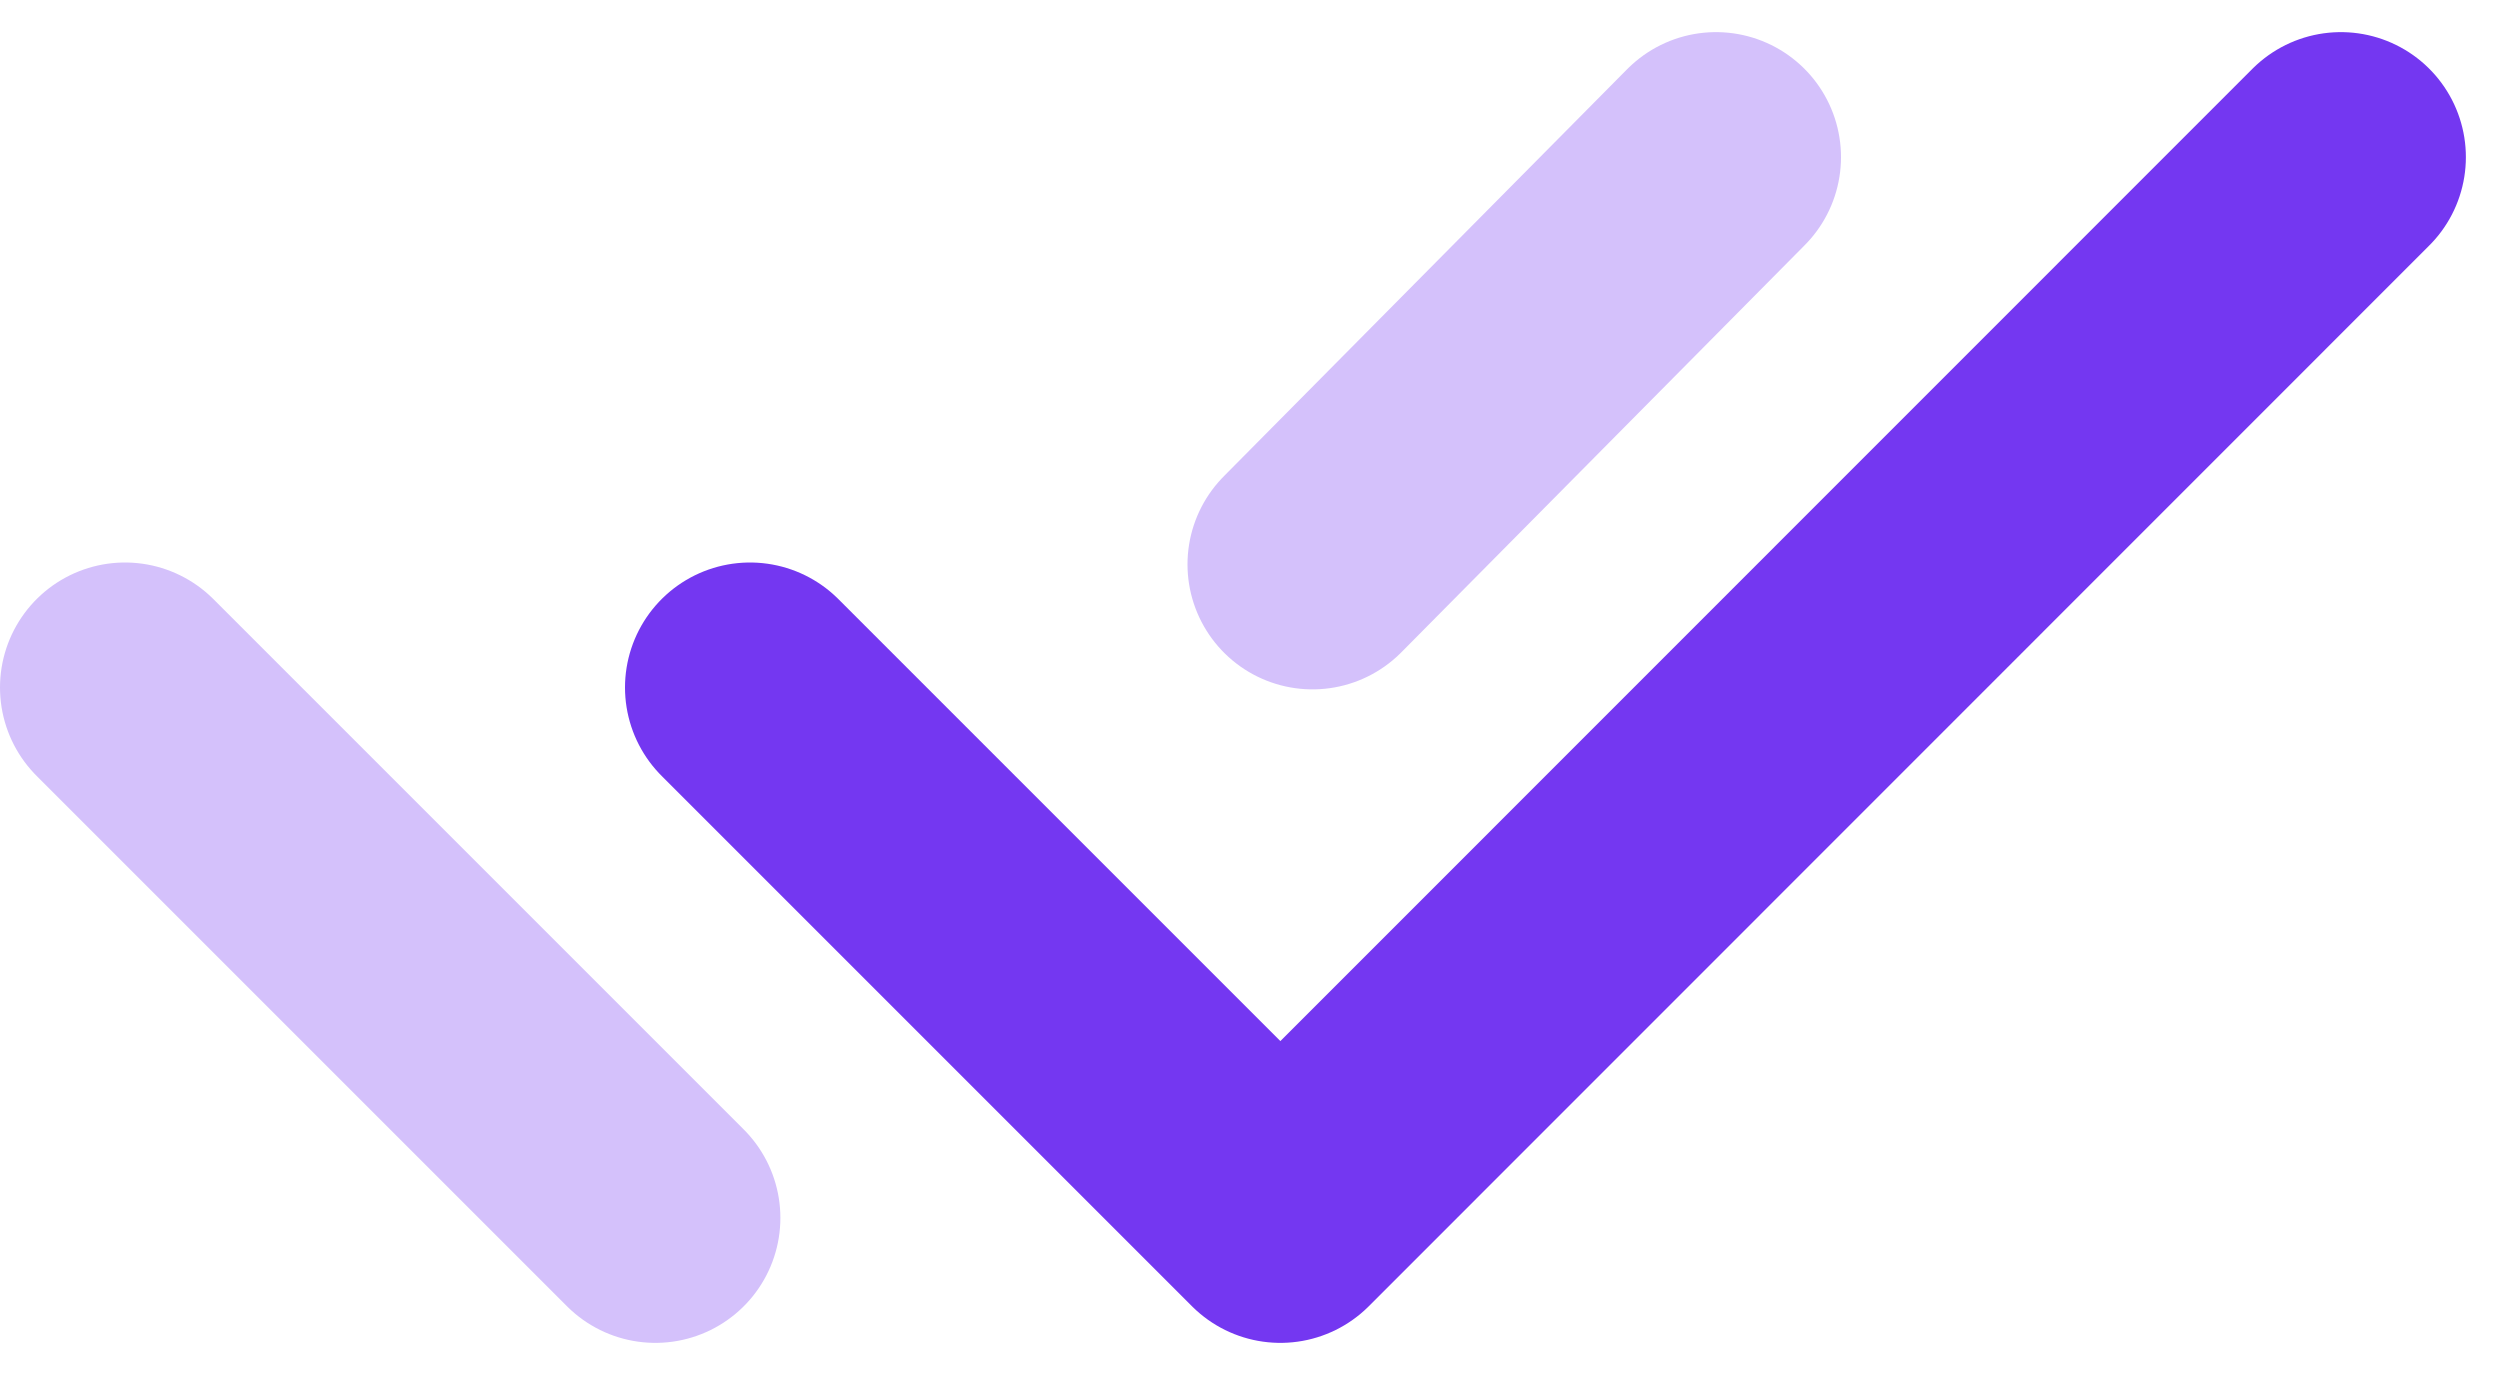 <svg width="20" height="11" viewBox="0 0 20 11" fill="none" xmlns="http://www.w3.org/2000/svg">
<path d="M1 5.5L5.243 9.743M13.728 1.257L10.5 4.515" stroke="#D4C1FB" stroke-width="2" stroke-linecap="round" stroke-linejoin="round"/>
<path d="M6 5.5L10.243 9.743L18.727 1.257" stroke="#7437F1" stroke-width="2" stroke-linecap="round" stroke-linejoin="round"/>
</svg>
